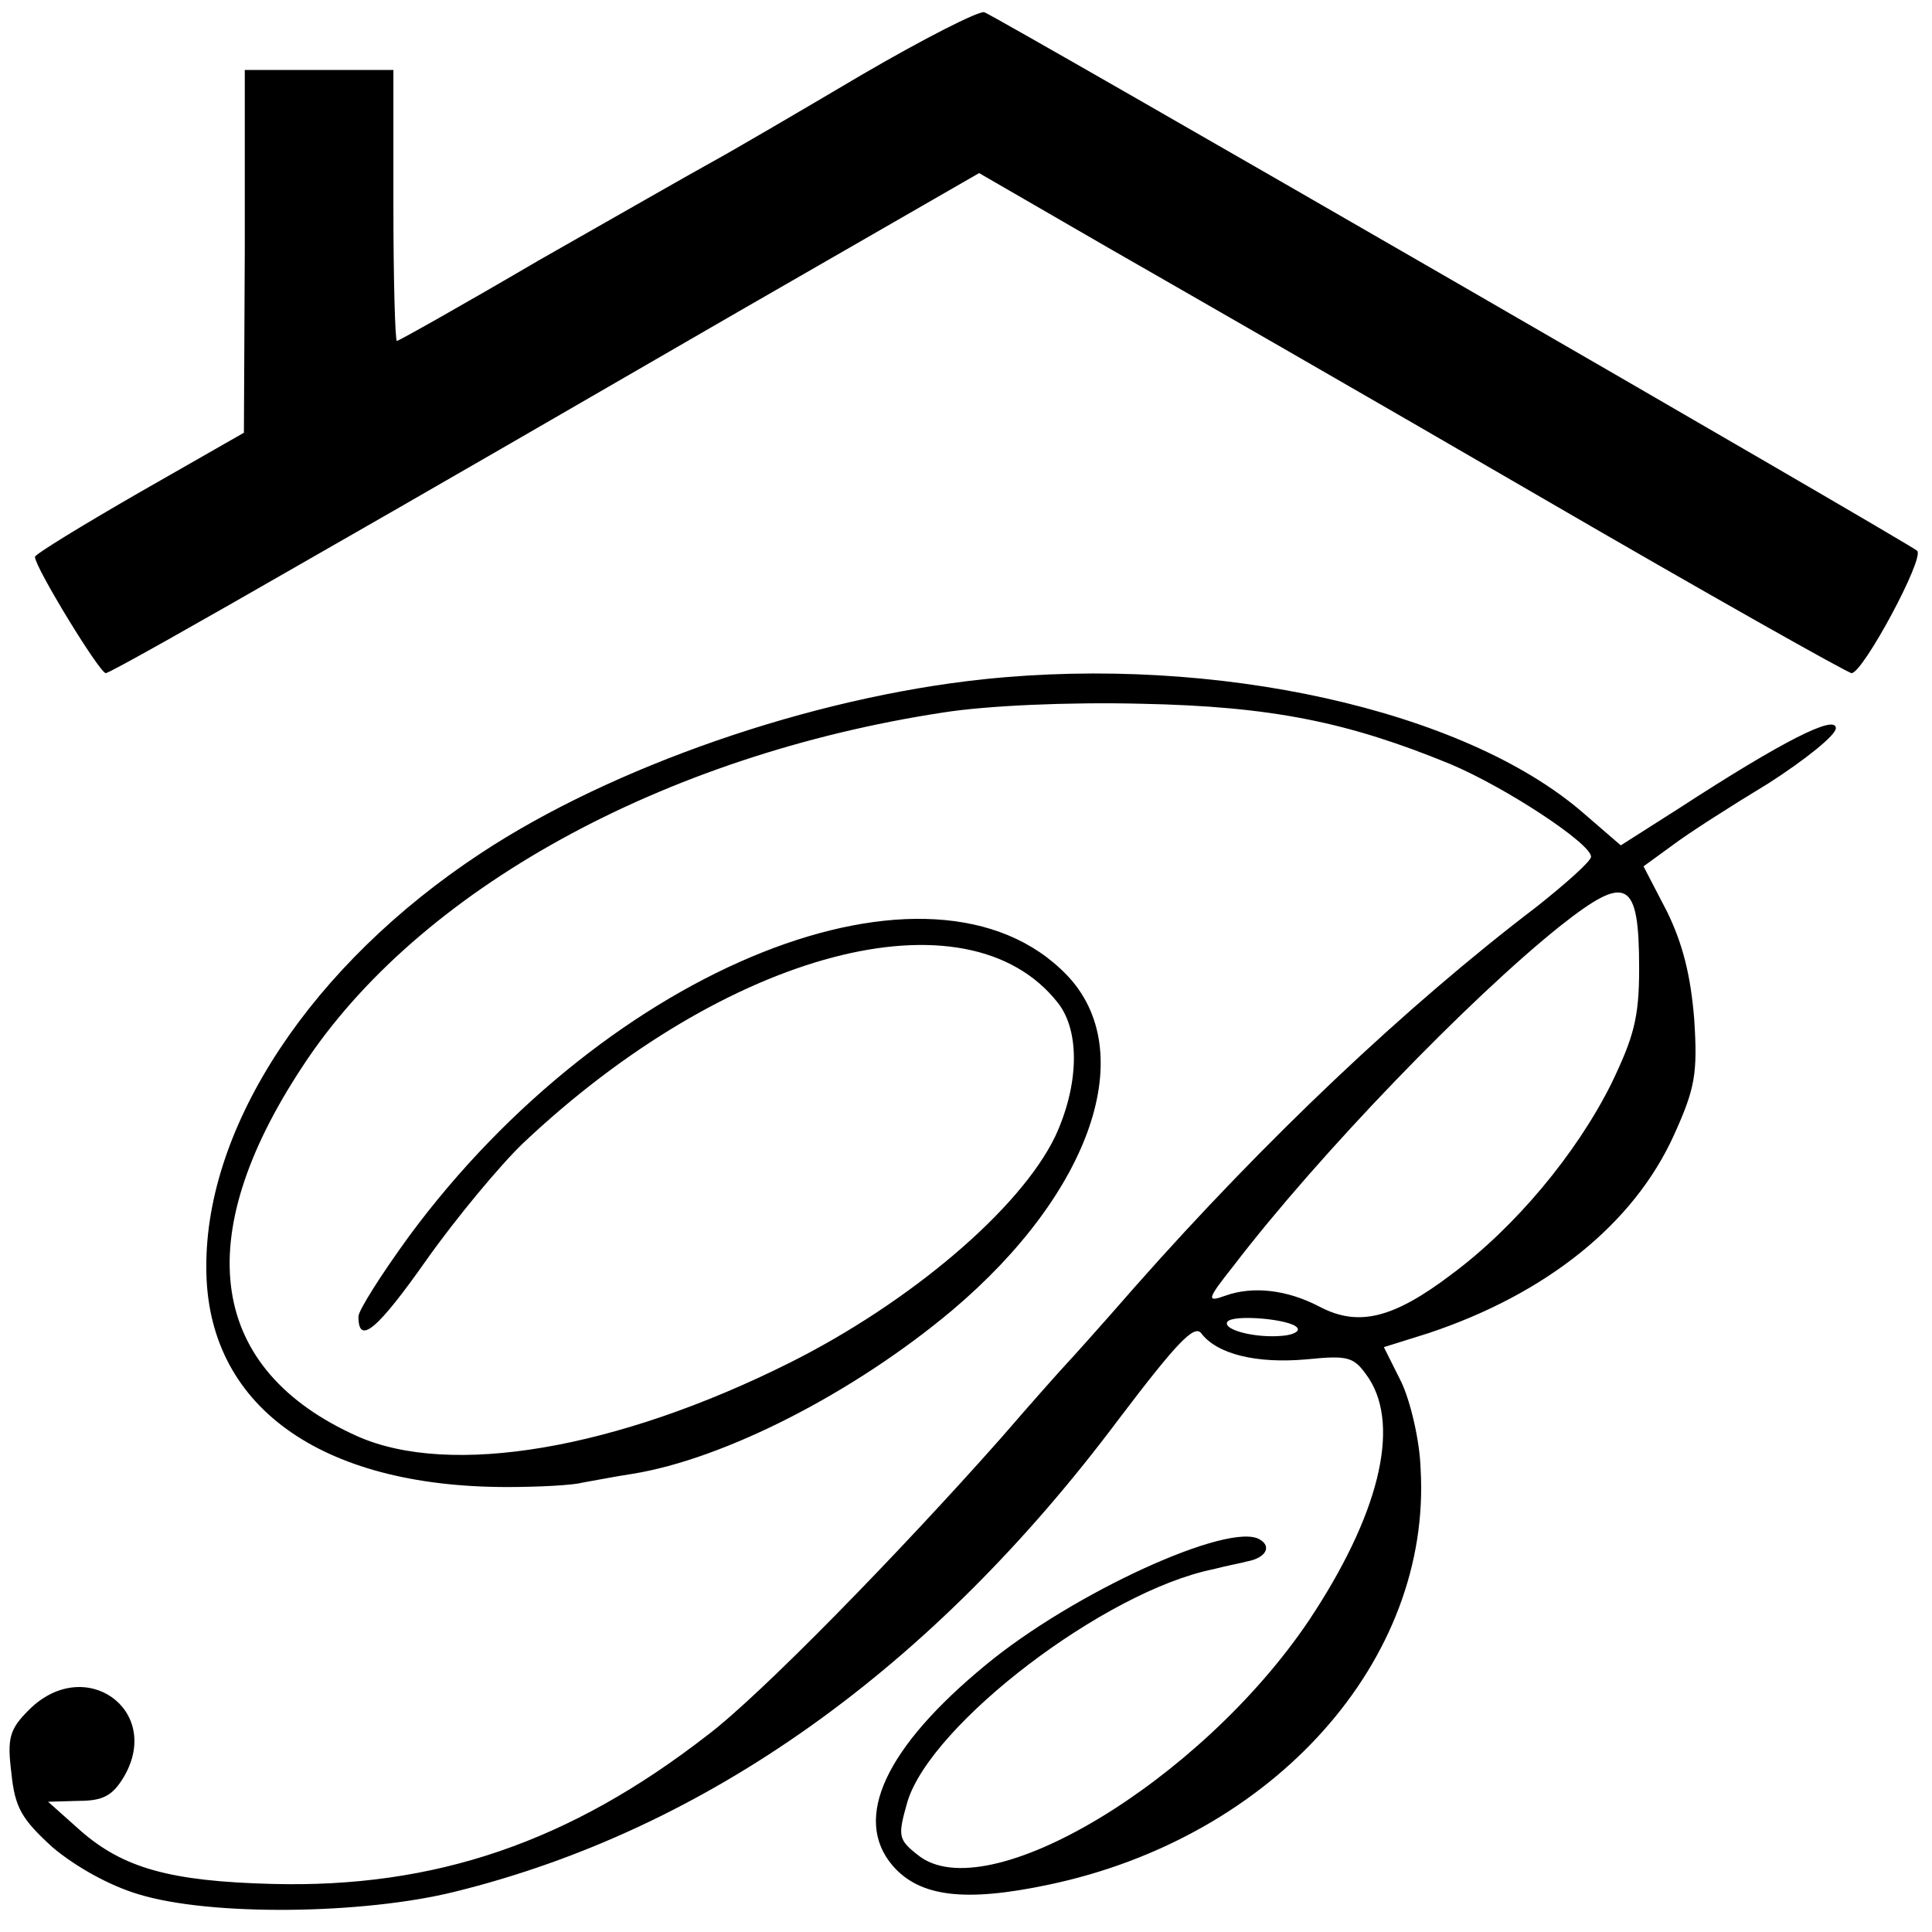 <?xml version="1.0" standalone="no"?>
<!DOCTYPE svg PUBLIC "-//W3C//DTD SVG 20010904//EN"
 "http://www.w3.org/TR/2001/REC-SVG-20010904/DTD/svg10.dtd">
<svg version="1.0" xmlns="http://www.w3.org/2000/svg"
 width="221pt" height="221pt" viewBox="0 0 221 221"
 preserveAspectRatio="xMidYMid meet">
<g transform="translate(0,221) scale(0.1,-0.1)"
fill="#000000" stroke="none">
<path d="M985 2124 c-71 -42 -148 -87 -170 -99 -22 -12 -111 -63 -199 -113
-87 -51 -160 -92 -162 -92 -2 0 -4 70 -4 155 l0 155 -85 0 -85 0 0 -207 -1
-208 -119 -68 c-66 -38 -120 -71 -120 -74 0 -12 74 -133 81 -133 4 0 105 57
225 126 121 69 344 198 496 286 l278 160 147 -85 c82 -47 305 -175 496 -286
191 -111 351 -201 355 -201 13 0 84 132 75 140 -10 9 -1051 610 -1067 616 -6
2 -69 -30 -141 -72z"/>
<path d="M1125 1433 c-198 -21 -425 -100 -575 -199 -193 -127 -315 -311 -314
-474 0 -157 129 -251 344 -251 36 0 75 2 86 5 12 2 37 7 57 10 106 17 254 93
366 187 160 135 215 297 131 384 -153 158 -524 10 -752 -299 -32 -44 -58 -85
-58 -92 0 -33 21 -16 78 65 34 48 84 108 110 133 234 221 508 293 612 161 26
-33 24 -95 -3 -153 -40 -83 -166 -190 -304 -259 -198 -99 -388 -131 -494 -84
-170 76 -193 226 -63 423 132 202 412 356 733 405 51 8 144 12 226 10 150 -3
237 -21 354 -69 64 -27 161 -91 161 -106 0 -5 -28 -30 -62 -57 -151 -115 -311
-267 -458 -433 -41 -47 -77 -87 -80 -90 -3 -3 -37 -41 -75 -85 -116 -131 -276
-295 -336 -340 -157 -122 -311 -175 -498 -170 -116 3 -170 18 -219 61 l-37 33
35 1 c28 0 39 6 52 28 44 76 -45 140 -109 76 -22 -22 -25 -32 -20 -72 4 -40
12 -53 47 -85 26 -22 65 -44 99 -54 82 -25 256 -23 361 3 288 71 546 255 760
541 66 87 86 108 94 98 18 -24 63 -35 120 -30 50 5 55 3 72 -22 36 -56 11
-157 -69 -277 -124 -184 -369 -331 -447 -268 -23 18 -23 22 -12 61 27 89 226
241 350 266 15 4 32 7 39 9 21 4 28 17 14 25 -34 21 -214 -61 -314 -144 -114
-94 -152 -175 -106 -229 31 -36 83 -42 178 -22 258 54 439 257 426 476 -1 33
-12 78 -22 99 l-20 40 51 16 c135 45 235 125 281 227 24 53 27 70 23 132 -4
50 -13 86 -31 123 l-27 52 33 24 c17 13 67 45 110 71 42 27 77 55 77 63 0 16
-60 -14 -180 -92 l-66 -42 -44 38 c-136 117 -419 180 -685 152z m750 -331 c0
-56 -6 -78 -32 -132 -40 -80 -110 -164 -183 -218 -66 -50 -106 -60 -150 -37
-38 20 -77 24 -108 13 -22 -8 -22 -5 9 34 98 128 270 306 374 389 76 60 90 53
90 -49z m-391 -411 c3 -4 -5 -8 -17 -9 -31 -3 -69 7 -63 16 6 9 74 3 80 -7z"/>
</g>
</svg>
